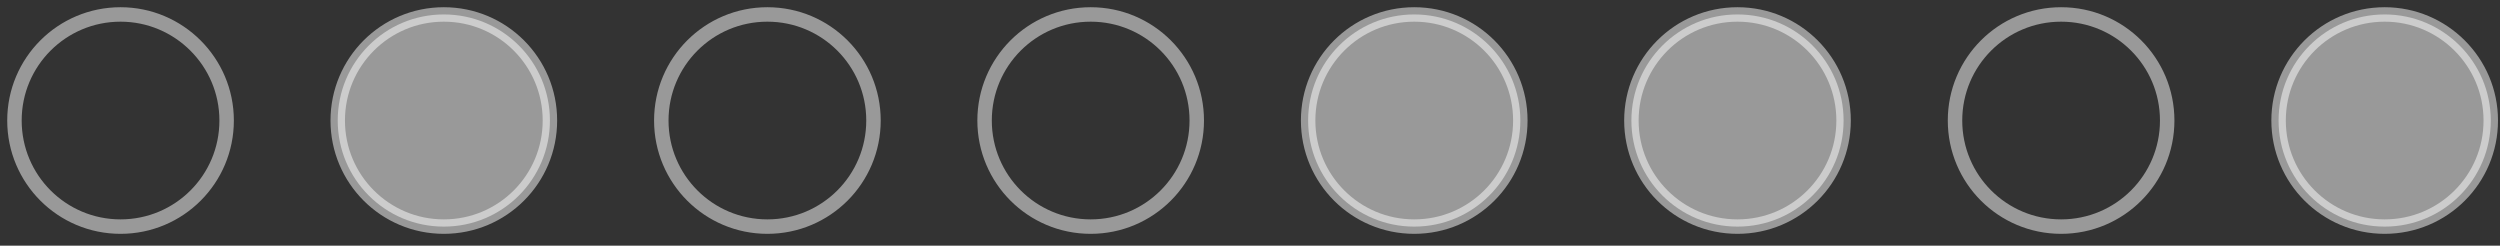 <?xml version="1.0" encoding="UTF-8"?> <svg xmlns="http://www.w3.org/2000/svg" width="173" height="17" viewBox="0 0 173 17" fill="none"><rect x="0" y="0" width="173" height="17" fill="#333333" stroke="none"/> <path opacity="0.5" d="M15.683 8.34C15.683 12.399 12.401 15.681 8.342 15.681C4.282 15.681 1 12.399 1 8.34C1 4.282 4.282 1 8.342 1C12.379 1 15.683 4.282 15.683 8.34Z" stroke="white" stroke-miterlimit="10"></path> <path opacity="0.5" d="M38.054 8.34C38.054 12.399 34.772 15.681 30.713 15.681C26.653 15.681 23.371 12.399 23.371 8.34C23.371 4.282 26.653 1 30.713 1C34.772 1 38.054 4.282 38.054 8.34Z" fill="white" stroke="white" stroke-miterlimit="10"></path> <path opacity="0.5" d="M60.445 8.34C60.445 12.399 57.163 15.681 53.103 15.681C49.044 15.681 45.762 12.399 45.762 8.34C45.762 4.282 49.044 1 53.103 1C57.163 1 60.445 4.282 60.445 8.34Z" stroke="white" stroke-miterlimit="10"></path> <path opacity="0.5" d="M82.816 8.34C82.816 12.399 79.534 15.681 75.474 15.681C71.415 15.681 68.133 12.399 68.133 8.34C68.133 4.282 71.415 1 75.474 1C79.534 1 82.816 4.282 82.816 8.34Z" stroke="white" stroke-miterlimit="10"></path> <path opacity="0.5" d="M105.207 8.34C105.207 12.399 101.924 15.681 97.865 15.681C93.805 15.681 90.523 12.399 90.523 8.34C90.523 4.282 93.805 1 97.865 1C101.924 1 105.207 4.282 105.207 8.34Z" fill="white" stroke="white" stroke-miterlimit="10"></path> <path opacity="0.5" d="M127.576 8.34C127.576 12.399 124.294 15.681 120.234 15.681C116.175 15.681 112.893 12.399 112.893 8.34C112.893 4.282 116.175 1 120.234 1C124.294 1 127.576 4.282 127.576 8.34Z" fill="white" stroke="white" stroke-miterlimit="10"></path> <path opacity="0.5" d="M149.97 8.34C149.97 12.399 146.688 15.681 142.629 15.681C138.569 15.681 135.287 12.399 135.287 8.34C135.287 4.282 138.569 1 142.629 1C146.688 1 149.97 4.282 149.97 8.34Z" stroke="white" stroke-miterlimit="10"></path> <path opacity="0.5" d="M172.361 8.34C172.361 12.399 169.079 15.681 165.019 15.681C160.96 15.681 157.678 12.399 157.678 8.34C157.678 4.282 160.96 1 165.019 1C169.057 1 172.361 4.282 172.361 8.34Z" fill="white" stroke="white" stroke-miterlimit="10"></path> </svg> 